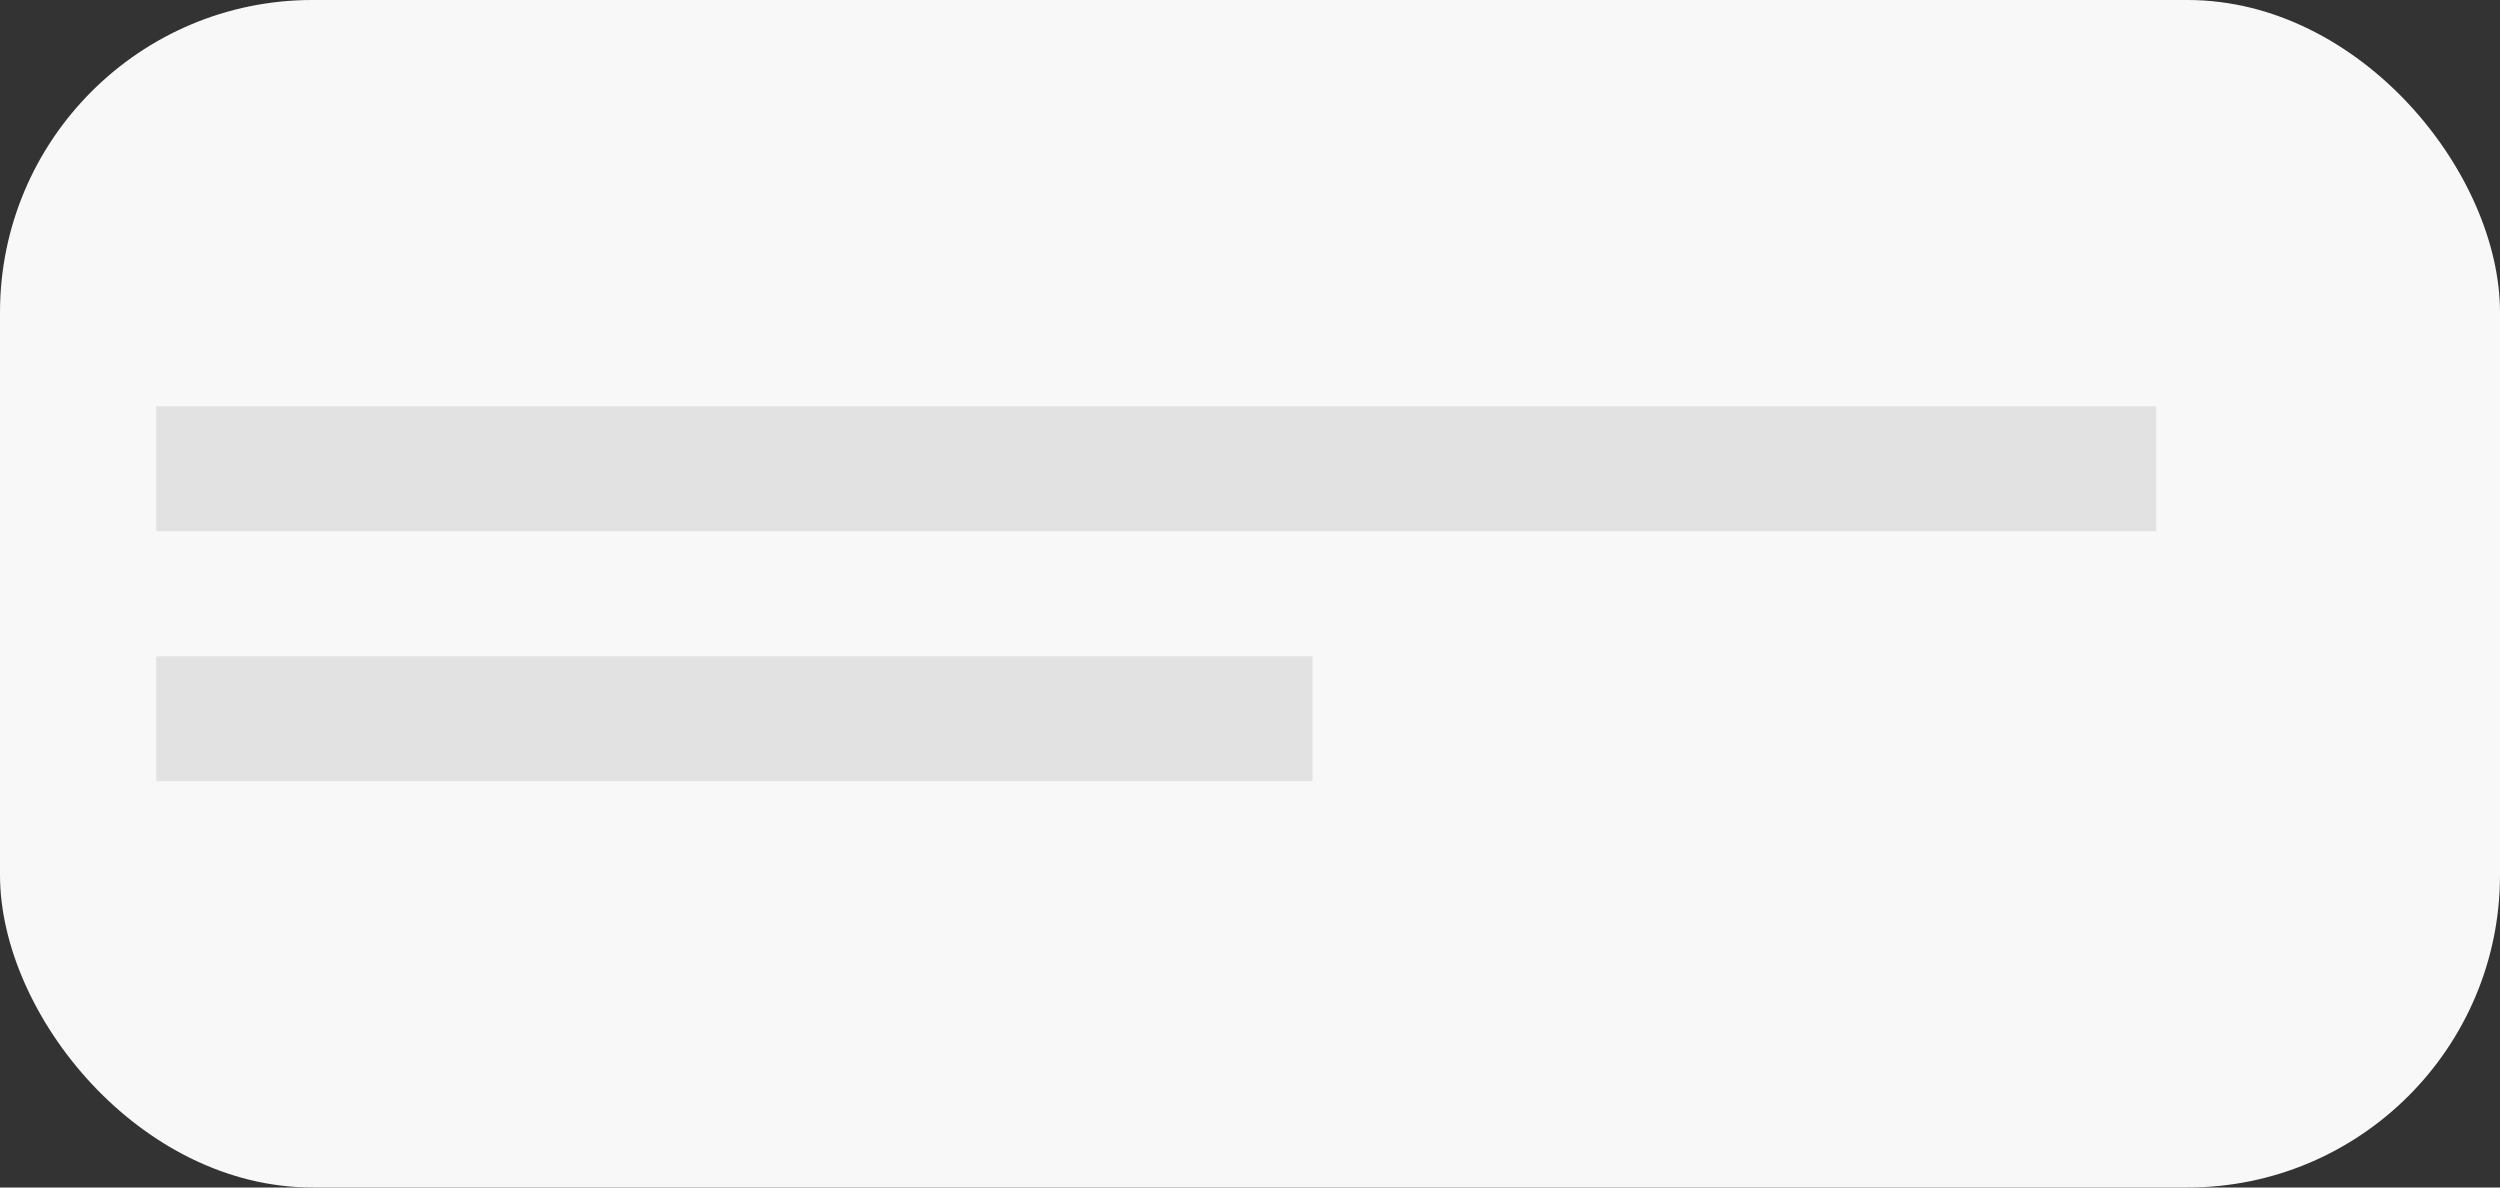 <svg width="80" height="38" viewBox="0 0 80 38" fill="none" xmlns="http://www.w3.org/2000/svg">
    <rect x="0" y="0" width="80" height="38" fill="#333333" stroke="none"/>
    <rect width="80" height="38" rx="10" fill="#F8F8F8"/>
    <rect x="5" y="13" width="64" height="4" fill="#E2E2E2"/>
    <rect x="5" y="21" width="37" height="4" fill="#E2E2E2"/>
</svg>
